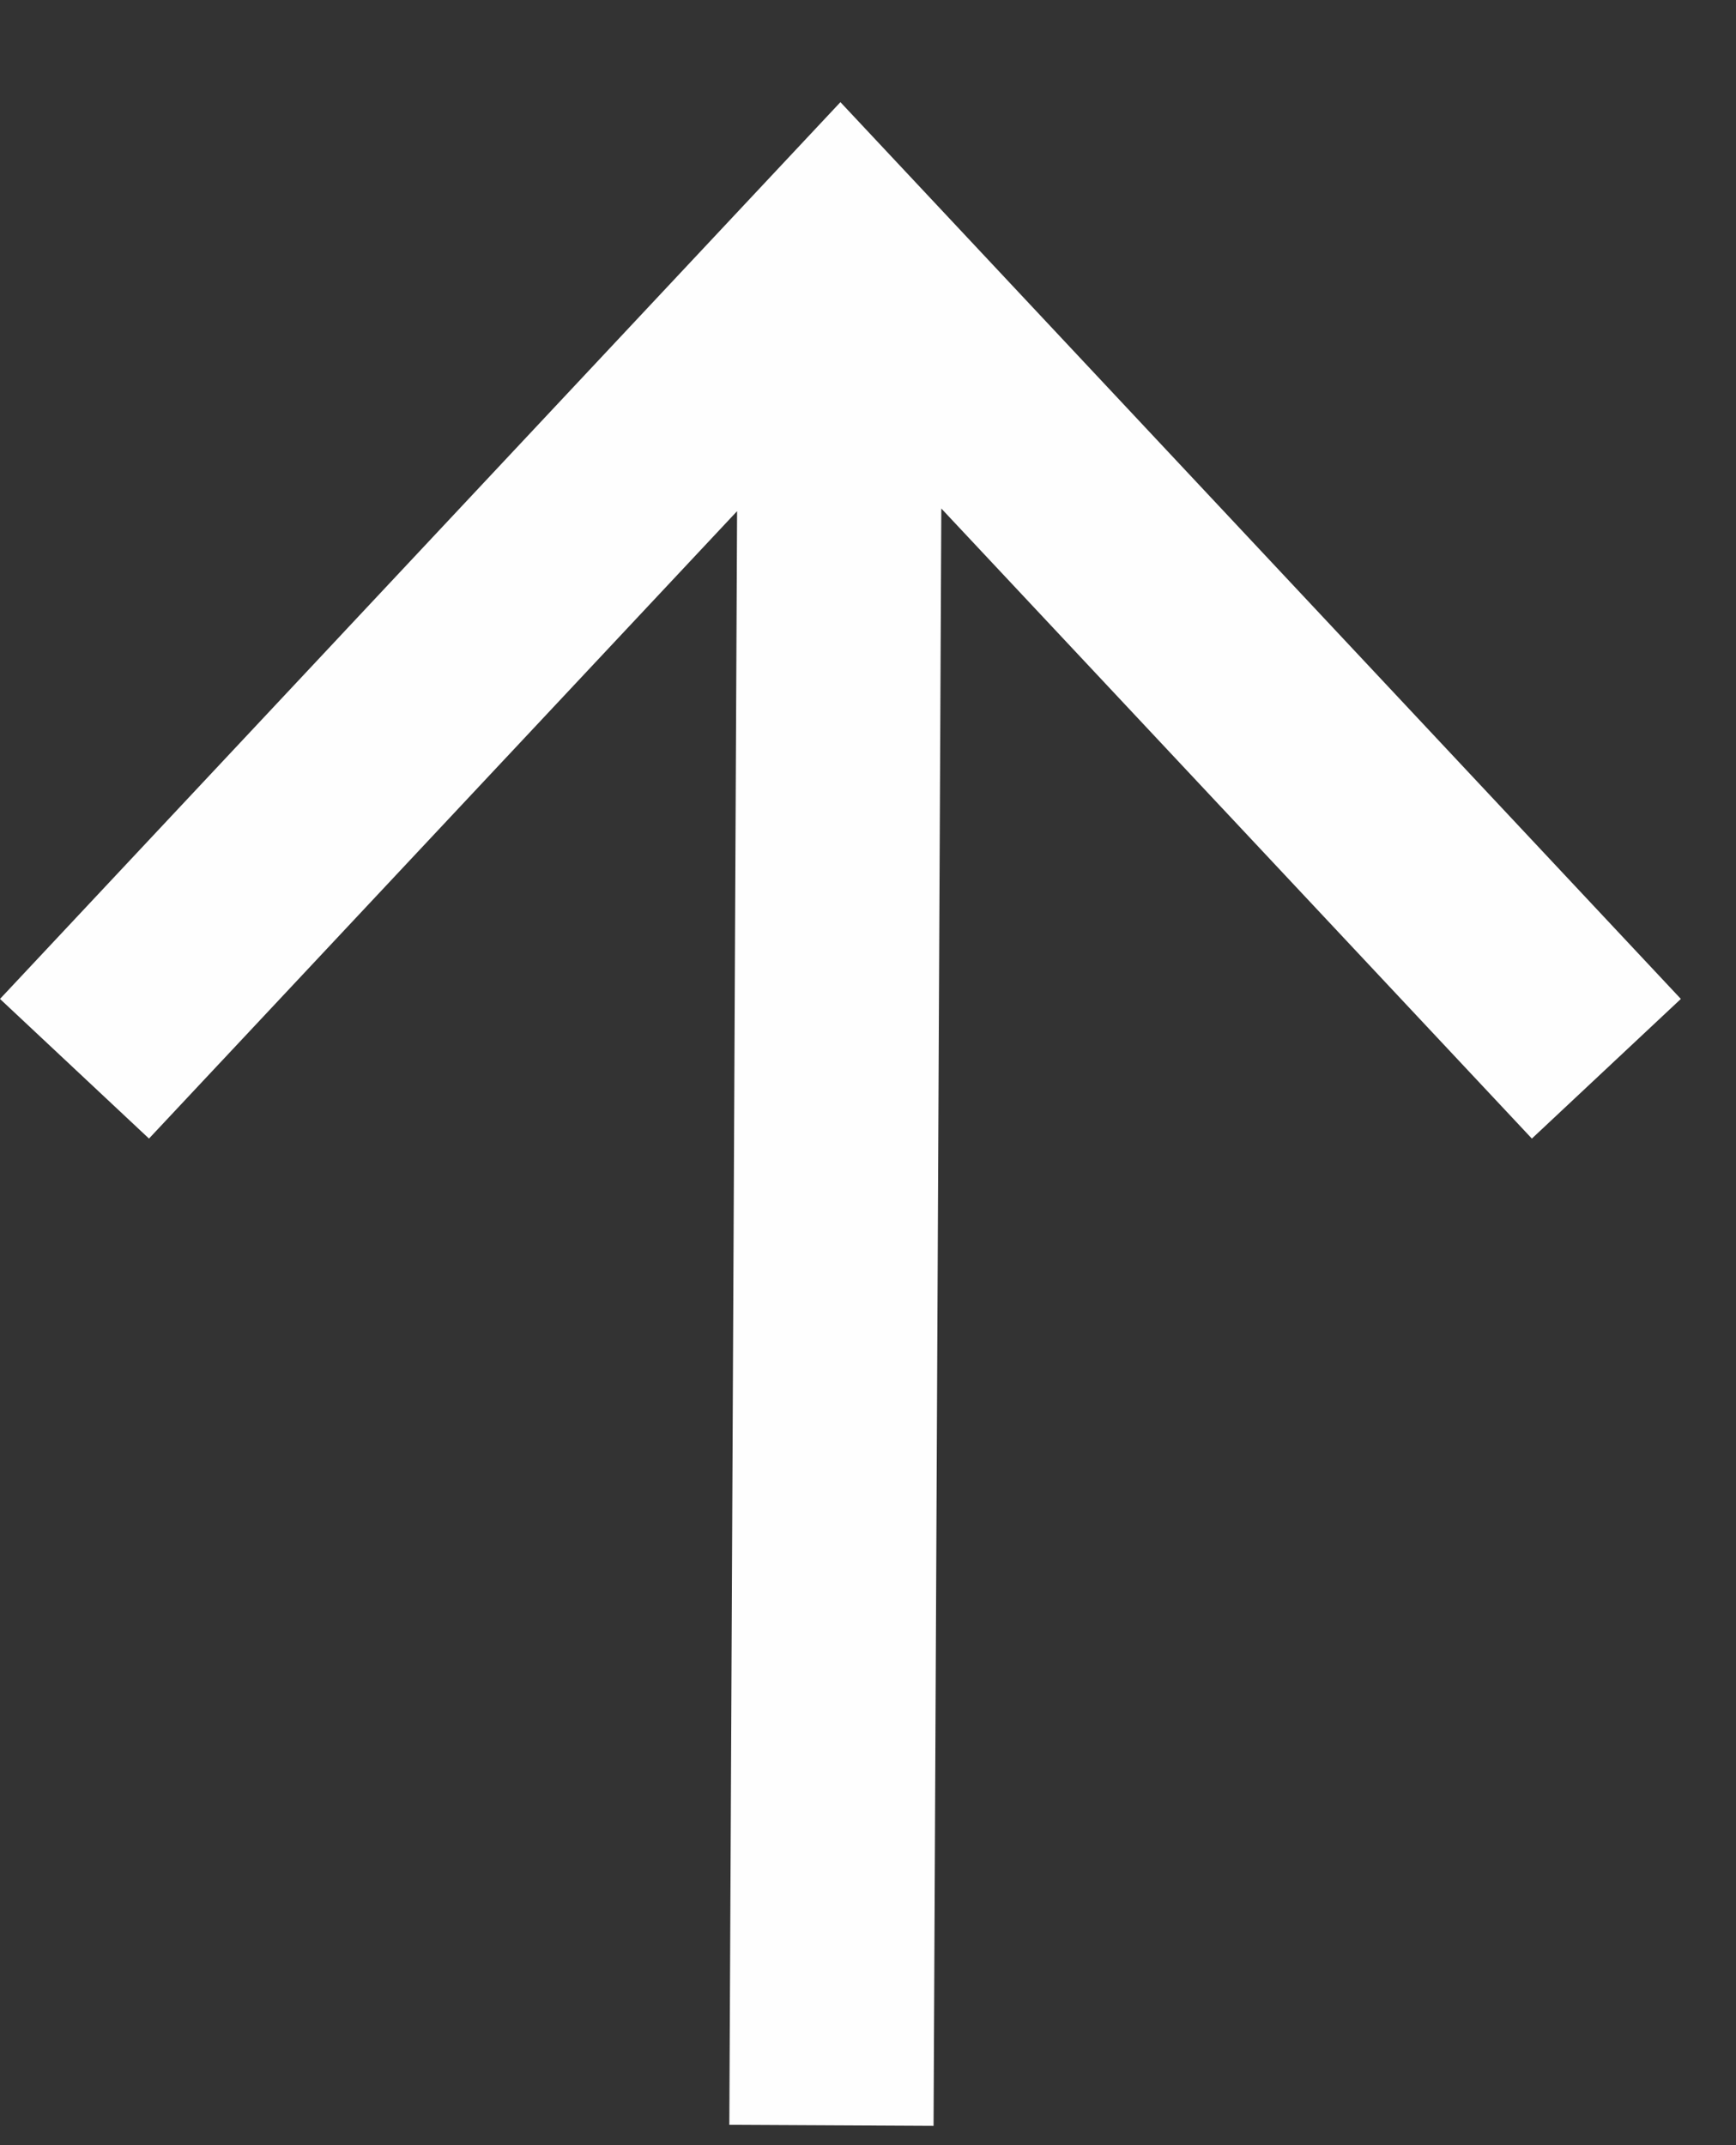 <?xml version="1.0" encoding="UTF-8"?>
<svg xmlns="http://www.w3.org/2000/svg" width="17" height="21" viewBox="0 0 17 21">
  <rect x="0" y="0" width="17" height="21" fill="#333333" stroke="none"/>
  <path d="M8.23 1 0 9.779l1.459 1.367 5.759-6.142-.076 15.797 2 .01.076-15.833 5.783 6.168 1.459-1.367z" fill="#FEFEFE" fill-rule="evenodd"></path>
</svg>
